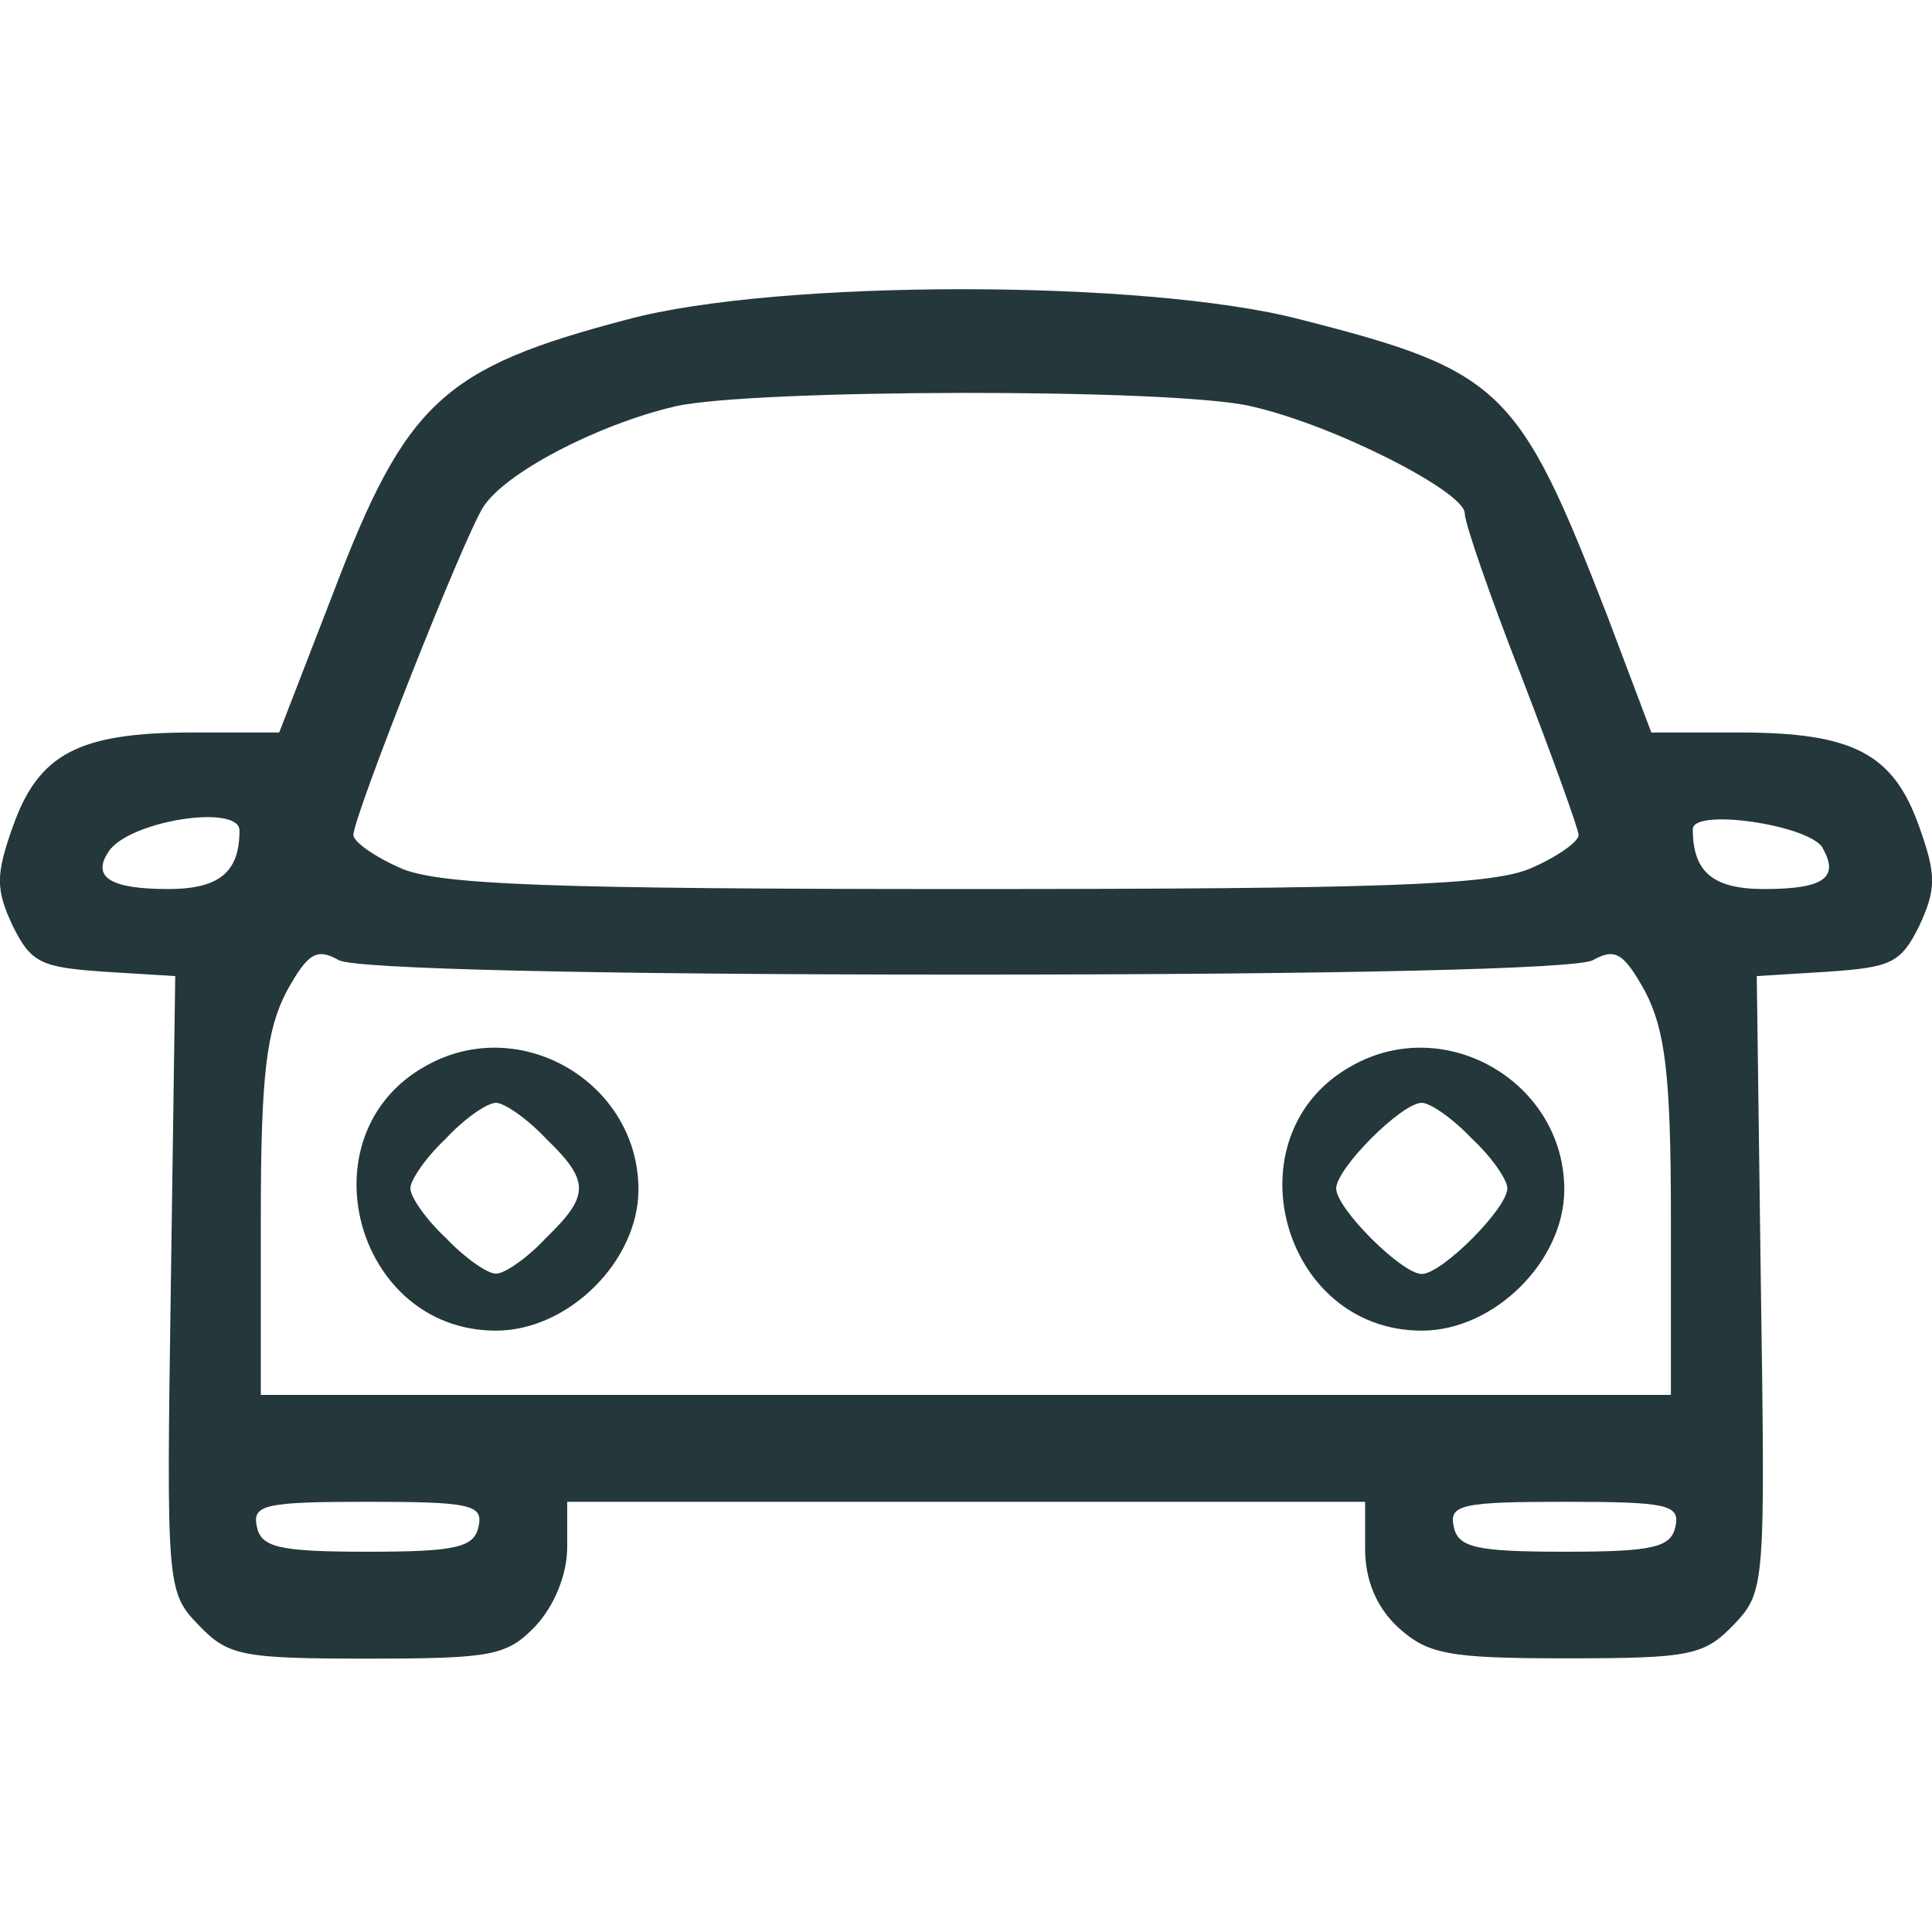 <?xml version="1.0" encoding="UTF-8" standalone="no"?>
<!-- Created with Inkscape (http://www.inkscape.org/) -->

<svg
   width="25"
   height="25"
   viewBox="0 0 6.615 6.615"
   version="1.1"
   id="svg6677"
   xmlns="http://www.w3.org/2000/svg"
   xmlns:svg="http://www.w3.org/2000/svg">
  <defs
     id="defs6674" />
  <path
     d="M 2.151,1.093 C 1.517,1.259 1.39,1.376 1.141,2.03 L 0.956,2.508 H 0.659 c -0.39,0 -0.527,0.073 -0.615,0.322 -0.059,0.166 -0.059,0.215 0,0.341 0.063,0.127 0.098,0.141 0.312,0.156 l 0.244,0.015 -0.015,1.054 c -0.015,1.029 -0.015,1.054 0.093,1.166 0.102,0.107 0.146,0.117 0.58,0.117 0.429,0 0.478,-0.01 0.576,-0.112 C 1.898,5.498 1.942,5.391 1.942,5.298 V 5.142 h 1.366 1.366 v 0.161 c 0,0.107 0.039,0.2 0.112,0.268 0.102,0.093 0.171,0.107 0.576,0.107 0.429,0 0.473,-0.01 0.576,-0.117 C 6.044,5.449 6.044,5.425 6.029,4.396 L 6.015,3.342 6.259,3.327 c 0.215,-0.015 0.249,-0.029 0.312,-0.156 0.059,-0.127 0.059,-0.176 0,-0.341 C 6.483,2.581 6.346,2.508 5.956,2.508 H 5.654 L 5.503,2.108 C 5.2,1.327 5.142,1.269 4.449,1.093 3.922,0.956 2.663,0.956 2.151,1.093 Z m 2.132,0.298 c 0.283,0.063 0.732,0.293 0.732,0.366 0,0.034 0.088,0.288 0.195,0.561 0.107,0.278 0.195,0.522 0.195,0.541 0,0.024 -0.078,0.078 -0.171,0.117 -0.137,0.054 -0.502,0.068 -1.927,0.068 -1.424,0 -1.79,-0.015 -1.927,-0.068 C 1.288,2.937 1.21,2.883 1.21,2.859 c 0,-0.063 0.376,-1.015 0.444,-1.122 0.073,-0.117 0.39,-0.283 0.659,-0.346 0.263,-0.059 1.702,-0.063 1.971,0 z M 0.82,2.844 c 0,0.141 -0.068,0.2 -0.244,0.2 -0.195,0 -0.263,-0.039 -0.205,-0.127 0.068,-0.107 0.449,-0.166 0.449,-0.073 z m 5.42,0.059 c 0.059,0.102 0.005,0.141 -0.2,0.141 -0.176,0 -0.244,-0.059 -0.244,-0.205 0,-0.073 0.395,-0.015 0.444,0.063 z M 3.307,3.337 c 1.298,0 2.088,-0.02 2.146,-0.049 0.078,-0.044 0.107,-0.024 0.18,0.107 0.068,0.132 0.088,0.283 0.088,0.771 V 4.776 H 3.307 0.893 V 4.166 c 0,-0.488 0.02,-0.639 0.088,-0.771 C 1.054,3.264 1.083,3.244 1.161,3.288 c 0.059,0.029 0.849,0.049 2.146,0.049 z M 1.639,5.225 c -0.015,0.073 -0.073,0.088 -0.38,0.088 -0.307,0 -0.366,-0.015 -0.38,-0.088 -0.015,-0.073 0.029,-0.083 0.38,-0.083 0.351,0 0.395,0.01 0.38,0.083 z m 4.098,0 c -0.015,0.073 -0.073,0.088 -0.38,0.088 -0.307,0 -0.366,-0.015 -0.38,-0.088 -0.015,-0.073 0.029,-0.083 0.38,-0.083 0.351,0 0.395,0.01 0.38,0.083 z"
     id="path60"
     style="stroke-width:0.005;fill:#24373b;fill-opacity:1" />
  <path
     d="m 1.459,3.649 c -0.424,0.234 -0.244,0.907 0.239,0.907 0.249,0 0.488,-0.239 0.488,-0.483 0,-0.366 -0.405,-0.605 -0.727,-0.424 z m 0.41,0.249 c 0.151,0.146 0.151,0.195 0,0.341 -0.063,0.068 -0.141,0.122 -0.171,0.122 -0.029,0 -0.107,-0.054 -0.171,-0.122 C 1.459,4.176 1.405,4.098 1.405,4.069 c 0,-0.029 0.054,-0.107 0.122,-0.171 0.063,-0.068 0.141,-0.122 0.171,-0.122 0.029,0 0.107,0.054 0.171,0.122 z"
     id="path61"
     style="stroke-width:0.005;fill:#24373b;fill-opacity:1" />
  <path
     d="m 4.629,3.649 c -0.424,0.234 -0.244,0.907 0.239,0.907 0.249,0 0.488,-0.239 0.488,-0.483 0,-0.366 -0.405,-0.605 -0.727,-0.424 z m 0.41,0.249 c 0.068,0.063 0.122,0.141 0.122,0.171 0,0.068 -0.224,0.293 -0.293,0.293 -0.068,0 -0.293,-0.224 -0.293,-0.293 0,-0.068 0.224,-0.293 0.293,-0.293 0.029,0 0.107,0.054 0.171,0.122 z"
     id="path62"
     style="stroke-width:0.005;fill:#24373b;fill-opacity:1" />
</svg>
